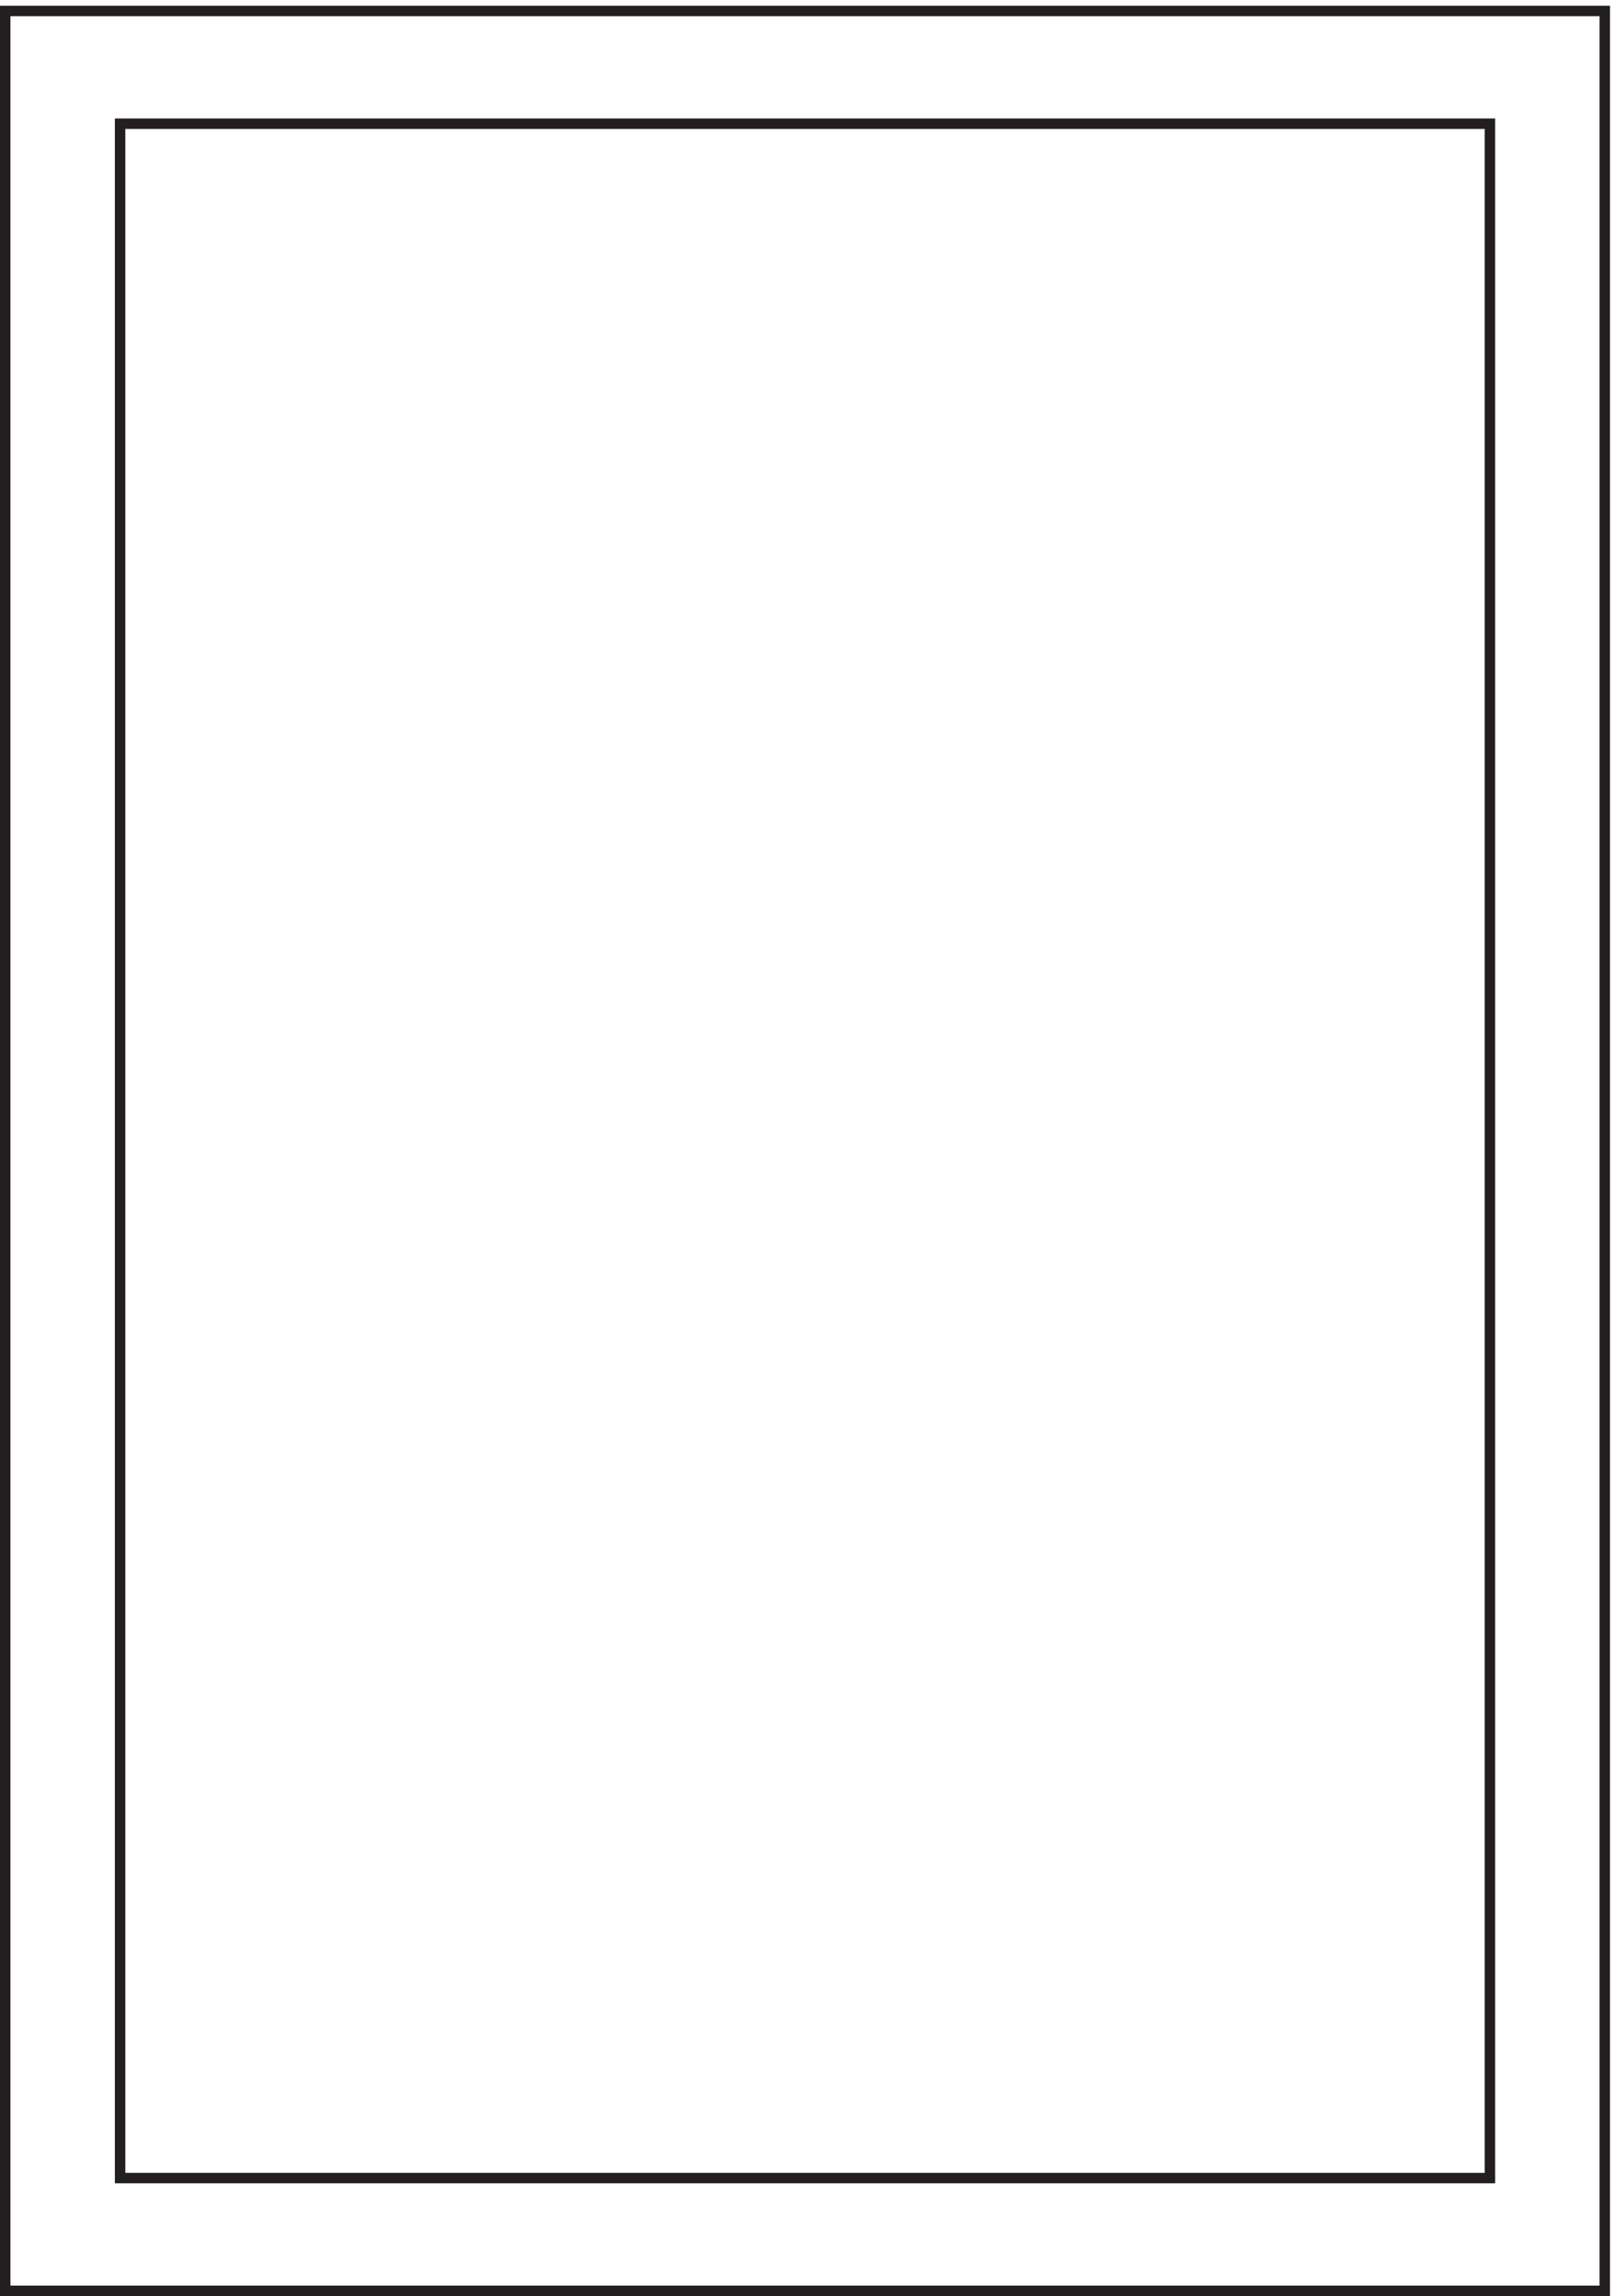<svg xmlns="http://www.w3.org/2000/svg" xml:space="preserve" width="154.2" height="219.4"><path d="M3.332 3.66v1638H1152.33V3.66Z" style="fill:none;stroke:#231f20;stroke-width:7.5;stroke-linecap:butt;stroke-linejoin:miter;stroke-miterlimit:10;stroke-dasharray:none;stroke-opacity:1" transform="matrix(.133 0 0 -.133 .056 219.388)"/><path d="M85.832 84.66v1476h983.998v-1476Z" style="fill:none;stroke:#231f20;stroke-width:7.5;stroke-linecap:butt;stroke-linejoin:miter;stroke-miterlimit:10;stroke-dasharray:none;stroke-opacity:1" transform="matrix(.133 0 0 -.133 .056 219.388)"/></svg>
